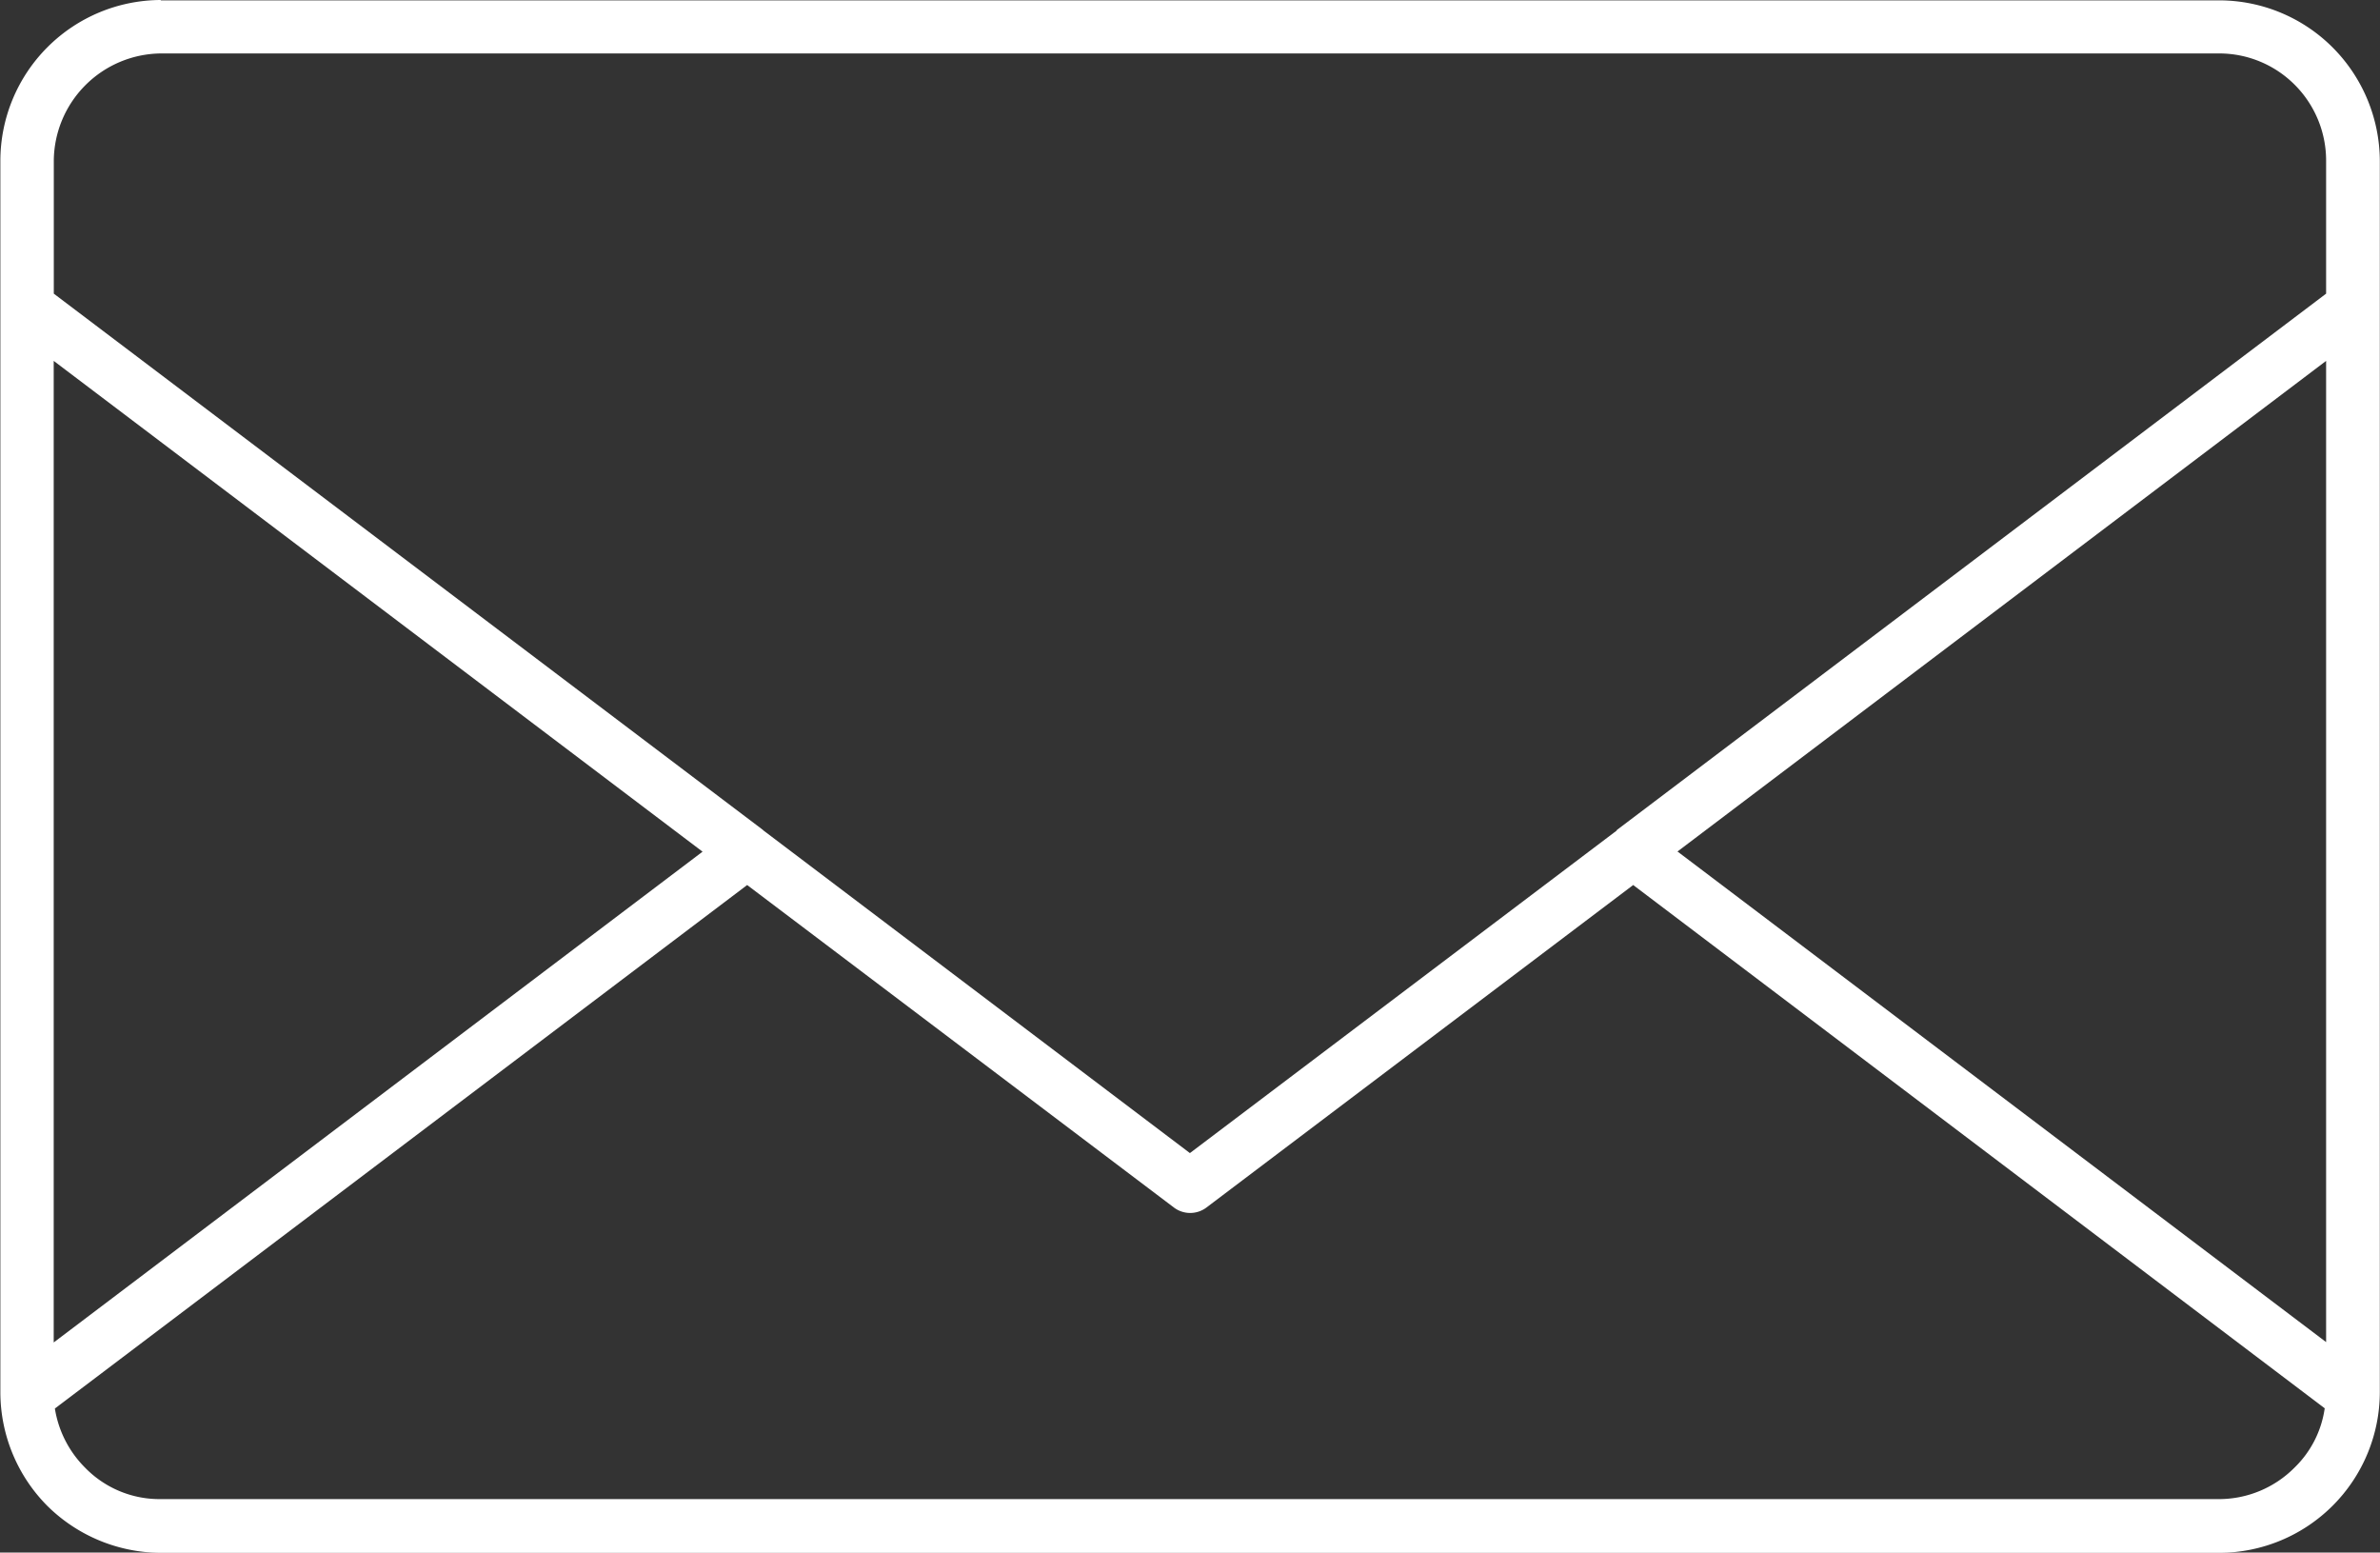 <svg xmlns="http://www.w3.org/2000/svg" width="26.41" height="17.225" viewBox="0 0 26.41 17.225"><rect x="0" y="0" width="26.41" height="17.225" fill="#333333" stroke="none"/><path d="M272.463,118.937l-7.677-5.808-4.737,3.579a.3.3,0,0,1-.358,0l-4.737-3.579-7.682,5.808a1.192,1.192,0,0,0,.334.655h0a1.152,1.152,0,0,0,.836.35h22.847a1.183,1.183,0,0,0,.836-.35,1.139,1.139,0,0,0,.334-.655Zm-7.859-6.413-4.737,3.579-4.732-3.579-.008-.008-7.867-5.948v-1.475a1.2,1.2,0,0,1,1.186-1.19h22.847a1.183,1.183,0,0,1,.836.35h0a1.189,1.189,0,0,1,.346.84v1.475l-7.867,5.948-.008.008Zm.671.235,7.2-5.445V118.2l-7.2-5.445Zm-18.016-5.445,7.2,5.445-7.2,5.445v-10.89Zm1.186-4h22.847a1.782,1.782,0,0,1,1.256.523h0a1.792,1.792,0,0,1,.523,1.26v13.658a1.786,1.786,0,0,1-1.779,1.783H248.446a1.8,1.8,0,0,1-1.256-.519v0h0a1.792,1.792,0,0,1-.523-1.26V105.093a1.786,1.786,0,0,1,1.783-1.783Z" transform="translate(-246.663 -103.31)" fill="#fff" fill-rule="evenodd"/></svg>